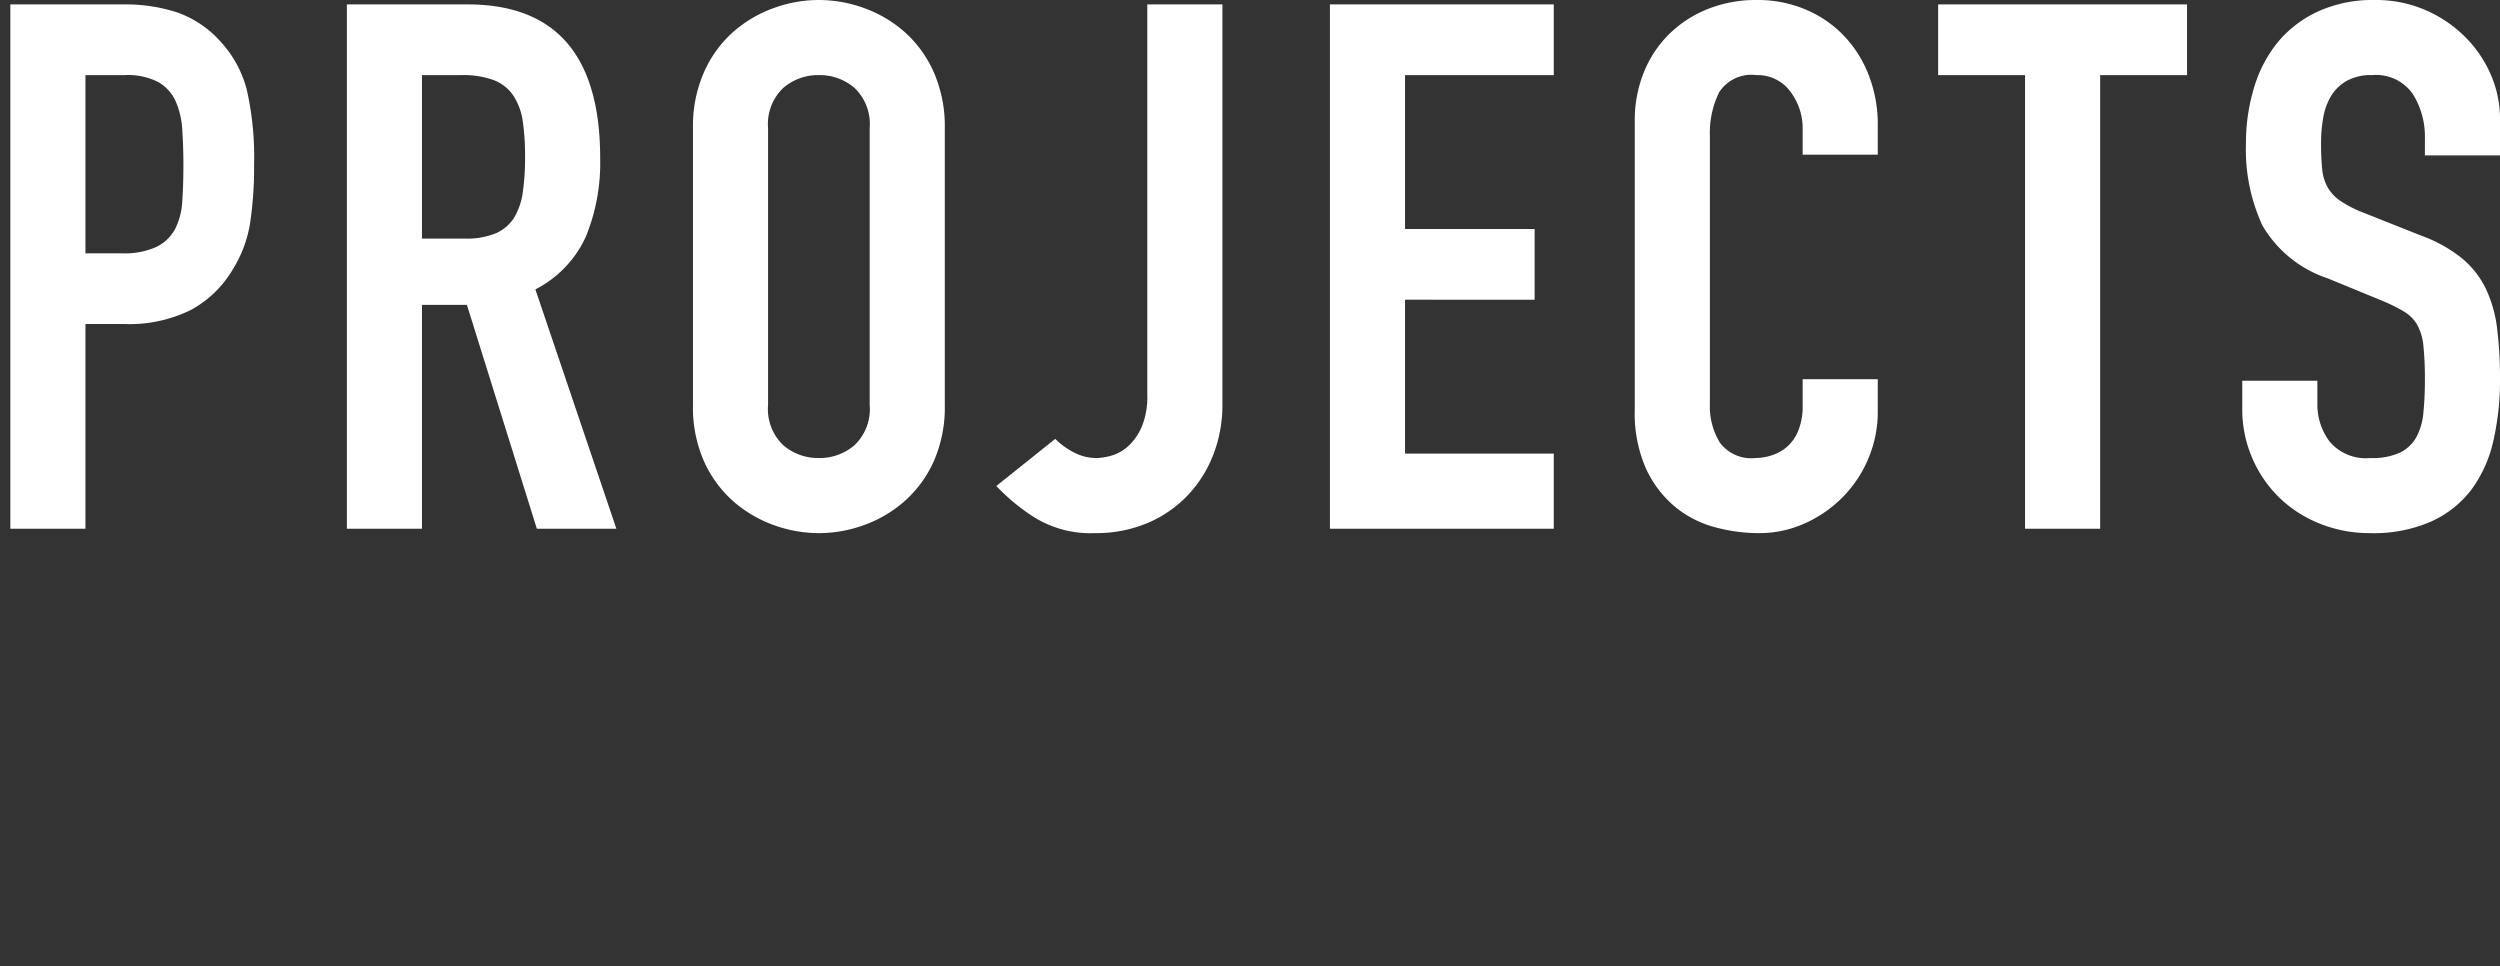 <svg xmlns="http://www.w3.org/2000/svg" width="135.802" height="52.494" viewBox="0 0 135.802 52.494">
  <rect x="0" y="0" width="135.802" height="52.494" fill="#333333" stroke="none"/>
  <g id="tt__4" data-name="tt]_4" transform="translate(-151.358 -196.28)">
    <path id="パス_419" data-name="パス 419" d="M1.92-28.48H8.04a9.1,9.1,0,0,1,2.96.44,5.679,5.679,0,0,1,2.32,1.56,6.1,6.1,0,0,1,1.44,2.62,16.385,16.385,0,0,1,.4,4.06,20.22,20.22,0,0,1-.22,3.22,6.779,6.779,0,0,1-.94,2.5,5.955,5.955,0,0,1-2.24,2.18,7.539,7.539,0,0,1-3.68.78H6V0H1.92ZM6-14.96H7.96a4.17,4.17,0,0,0,1.92-.36,2.293,2.293,0,0,0,1-.98,3.816,3.816,0,0,0,.38-1.5q.06-.88.06-1.96,0-1-.06-1.9a4.475,4.475,0,0,0-.36-1.56,2.288,2.288,0,0,0-.94-1.04,3.641,3.641,0,0,0-1.84-.38H6Zm18.28-.8H26.6a4.105,4.105,0,0,0,1.72-.3,2.209,2.209,0,0,0,.98-.86,3.66,3.66,0,0,0,.46-1.38,13.269,13.269,0,0,0,.12-1.9,13.269,13.269,0,0,0-.12-1.9,3.428,3.428,0,0,0-.5-1.4,2.26,2.26,0,0,0-1.06-.86,4.807,4.807,0,0,0-1.8-.28H24.28ZM20.2-28.48h6.56q7.2,0,7.2,8.36a10.568,10.568,0,0,1-.78,4.26A6.028,6.028,0,0,1,30.44-13l4.4,13H30.52l-3.8-12.16H24.28V0H20.2ZM39-21.76a7.277,7.277,0,0,1,.6-3.04,6.342,6.342,0,0,1,1.58-2.18,6.811,6.811,0,0,1,2.2-1.3,7.2,7.2,0,0,1,2.46-.44,7.2,7.2,0,0,1,2.46.44,6.811,6.811,0,0,1,2.2,1.3,6.342,6.342,0,0,1,1.58,2.18,7.277,7.277,0,0,1,.6,3.04V-6.72a7.243,7.243,0,0,1-.6,3.06A6.389,6.389,0,0,1,50.5-1.5,6.811,6.811,0,0,1,48.3-.2a7.2,7.2,0,0,1-2.46.44A7.2,7.2,0,0,1,43.38-.2a6.811,6.811,0,0,1-2.2-1.3A6.389,6.389,0,0,1,39.6-3.66,7.243,7.243,0,0,1,39-6.72ZM43.08-6.72a2.712,2.712,0,0,0,.82,2.18,2.892,2.892,0,0,0,1.94.7,2.892,2.892,0,0,0,1.94-.7,2.712,2.712,0,0,0,.82-2.18V-21.76a2.712,2.712,0,0,0-.82-2.18,2.892,2.892,0,0,0-1.94-.7,2.892,2.892,0,0,0-1.94.7,2.712,2.712,0,0,0-.82,2.18Zm24.68,0a7.408,7.408,0,0,1-.48,2.66A6.7,6.7,0,0,1,65.9-1.84,6.541,6.541,0,0,1,63.72-.32,7.22,7.22,0,0,1,60.8.24a5.788,5.788,0,0,1-3.26-.86,10.837,10.837,0,0,1-2.06-1.7l3.2-2.56a4.085,4.085,0,0,0,1.02.74,2.62,2.62,0,0,0,1.22.3,3.057,3.057,0,0,0,.84-.14,2.3,2.3,0,0,0,.9-.52,3.12,3.12,0,0,0,.72-1.04,4.249,4.249,0,0,0,.3-1.74v-21.2h4.08ZM73.6-28.48H85.76v3.84H77.68v8.36h7.04v3.84H77.68v8.36h8.08V0H73.6ZM103.36-6.36a6.487,6.487,0,0,1-.5,2.52,6.606,6.606,0,0,1-1.38,2.1A6.822,6.822,0,0,1,99.42-.3a6.031,6.031,0,0,1-2.54.54,9.134,9.134,0,0,1-2.36-.32,5.727,5.727,0,0,1-2.16-1.1,5.934,5.934,0,0,1-1.58-2.06,7.427,7.427,0,0,1-.62-3.24V-22.16a6.936,6.936,0,0,1,.48-2.6A6.119,6.119,0,0,1,92-26.84a6.322,6.322,0,0,1,2.1-1.38,7.056,7.056,0,0,1,2.7-.5,6.692,6.692,0,0,1,2.6.5,6.22,6.22,0,0,1,2.08,1.4,6.453,6.453,0,0,1,1.38,2.16,7.362,7.362,0,0,1,.5,2.74v1.6H99.28v-1.36a3.3,3.3,0,0,0-.68-2.08,2.2,2.2,0,0,0-1.84-.88,2.073,2.073,0,0,0-2.02.94,5.038,5.038,0,0,0-.5,2.38V-6.76a3.771,3.771,0,0,0,.54,2.08,2.127,2.127,0,0,0,1.94.84,2.963,2.963,0,0,0,.86-.14,2.361,2.361,0,0,0,.84-.46,2.318,2.318,0,0,0,.62-.88,3.565,3.565,0,0,0,.24-1.4v-1.4h4.08Zm8-18.28h-4.72v-3.84h13.52v3.84h-4.72V0h-4.08Zm25.8,4.36h-4.08v-.92a4.356,4.356,0,0,0-.66-2.42,2.441,2.441,0,0,0-2.22-1.02,2.676,2.676,0,0,0-1.38.32,2.36,2.36,0,0,0-.84.82,3.425,3.425,0,0,0-.42,1.16,7.7,7.7,0,0,0-.12,1.38,14.133,14.133,0,0,0,.06,1.42,2.517,2.517,0,0,0,.3,1,2.3,2.3,0,0,0,.7.74,6.43,6.43,0,0,0,1.26.64l3.12,1.24a7.736,7.736,0,0,1,2.2,1.22,4.956,4.956,0,0,1,1.3,1.64A6.94,6.94,0,0,1,137-10.9a21.574,21.574,0,0,1,.16,2.78,14.658,14.658,0,0,1-.36,3.34,7.04,7.04,0,0,1-1.18,2.64A5.67,5.67,0,0,1,133.44-.4a7.76,7.76,0,0,1-3.32.64,7.263,7.263,0,0,1-2.76-.52,6.725,6.725,0,0,1-2.2-1.42,6.7,6.7,0,0,1-1.46-2.14,6.639,6.639,0,0,1-.54-2.68V-8.04h4.08v1.28a3.333,3.333,0,0,0,.66,2.02,2.571,2.571,0,0,0,2.22.9,3.58,3.58,0,0,0,1.62-.3,2.062,2.062,0,0,0,.88-.84A3.452,3.452,0,0,0,133-6.32q.08-.8.08-1.76A17.243,17.243,0,0,0,133-9.92a2.913,2.913,0,0,0-.34-1.16,2.068,2.068,0,0,0-.72-.72,9.482,9.482,0,0,0-1.22-.6l-2.92-1.2a6.467,6.467,0,0,1-3.54-2.86,9.838,9.838,0,0,1-.9-4.46,10.347,10.347,0,0,1,.44-3.04,7.093,7.093,0,0,1,1.3-2.48,6.2,6.2,0,0,1,2.18-1.66,7.175,7.175,0,0,1,3.08-.62,6.769,6.769,0,0,1,2.78.56,6.91,6.91,0,0,1,2.16,1.48,6.579,6.579,0,0,1,1.38,2.06,5.976,5.976,0,0,1,.48,2.34Z" transform="translate(150 225)" fill="#fff"/>
  </g>
</svg>
